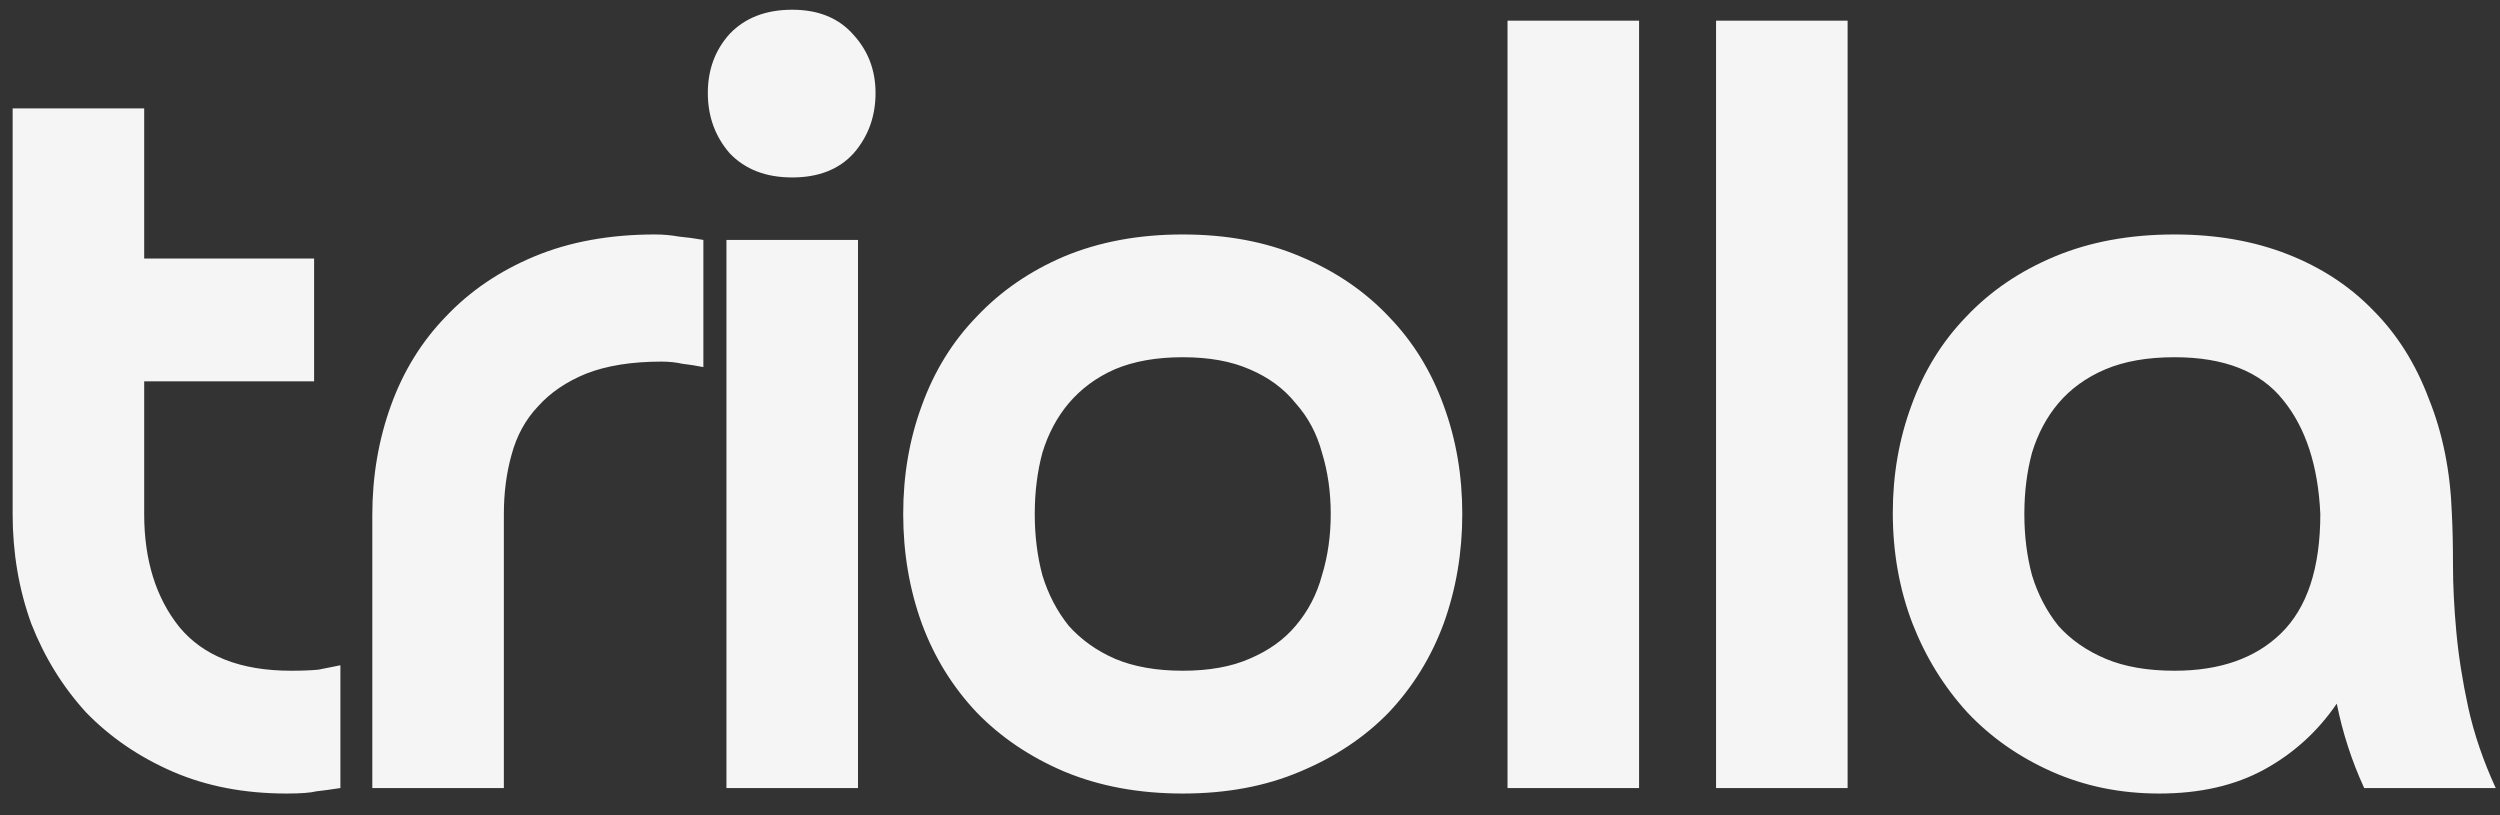 <?xml version="1.0" encoding="UTF-8"?>
<svg xmlns="http://www.w3.org/2000/svg" width="92" height="30" viewBox="0 0 92 30" fill="none">
  <rect x="0" y="0" width="92" height="30" fill="#333333" stroke="none"/>
  <path d="M10.711 24.683C11.115 24.683 11.451 24.67 11.72 24.643C11.989 24.589 12.258 24.536 12.527 24.482V29C12.177 29.054 11.881 29.094 11.639 29.121C11.424 29.175 11.061 29.202 10.55 29.202C8.99 29.202 7.592 28.933 6.354 28.395C5.117 27.857 4.055 27.131 3.167 26.216C2.307 25.275 1.635 24.186 1.15 22.949C0.693 21.685 0.465 20.34 0.465 18.915V3.988H5.306V9.515H11.559V14.033H5.306V18.915C5.306 20.609 5.736 21.994 6.596 23.07C7.484 24.146 8.856 24.683 10.711 24.683ZM18.542 29H13.701V18.955C13.701 17.53 13.93 16.185 14.387 14.921C14.844 13.657 15.517 12.568 16.404 11.653C17.292 10.712 18.381 9.972 19.672 9.434C20.963 8.897 22.442 8.628 24.109 8.628C24.405 8.628 24.701 8.655 24.997 8.708C25.293 8.735 25.588 8.776 25.884 8.829V13.509C25.615 13.455 25.36 13.415 25.118 13.388C24.876 13.334 24.62 13.307 24.351 13.307C23.249 13.307 22.321 13.455 21.568 13.751C20.842 14.047 20.25 14.45 19.793 14.961C19.336 15.445 19.013 16.037 18.825 16.736C18.636 17.409 18.542 18.135 18.542 18.915V29ZM31.574 29H26.733V8.829H31.574V29ZM26.048 3.424C26.048 2.563 26.317 1.837 26.854 1.245C27.419 0.654 28.186 0.358 29.154 0.358C30.122 0.358 30.875 0.667 31.413 1.286C31.951 1.877 32.22 2.59 32.22 3.424C32.22 4.284 31.951 5.024 31.413 5.642C30.875 6.234 30.122 6.53 29.154 6.53C28.186 6.53 27.419 6.234 26.854 5.642C26.317 5.024 26.048 4.284 26.048 3.424ZM38.079 18.915C38.079 19.721 38.173 20.474 38.361 21.174C38.576 21.873 38.899 22.492 39.329 23.029C39.787 23.541 40.351 23.944 41.024 24.24C41.723 24.536 42.557 24.683 43.525 24.683C44.493 24.683 45.313 24.536 45.986 24.24C46.685 23.944 47.25 23.541 47.68 23.029C48.137 22.492 48.46 21.873 48.648 21.174C48.863 20.474 48.971 19.721 48.971 18.915C48.971 18.108 48.863 17.355 48.648 16.656C48.46 15.956 48.137 15.351 47.68 14.84C47.25 14.302 46.685 13.886 45.986 13.59C45.313 13.294 44.493 13.146 43.525 13.146C42.557 13.146 41.723 13.294 41.024 13.59C40.351 13.886 39.787 14.302 39.329 14.84C38.899 15.351 38.576 15.956 38.361 16.656C38.173 17.355 38.079 18.108 38.079 18.915ZM33.238 18.915C33.238 17.489 33.466 16.158 33.924 14.921C34.381 13.657 35.053 12.568 35.941 11.653C36.828 10.712 37.904 9.972 39.168 9.434C40.459 8.897 41.911 8.628 43.525 8.628C45.139 8.628 46.577 8.897 47.841 9.434C49.132 9.972 50.221 10.712 51.109 11.653C51.996 12.568 52.669 13.657 53.126 14.921C53.583 16.158 53.812 17.489 53.812 18.915C53.812 20.34 53.583 21.685 53.126 22.949C52.669 24.186 51.996 25.275 51.109 26.216C50.221 27.131 49.132 27.857 47.841 28.395C46.577 28.933 45.139 29.202 43.525 29.202C41.911 29.202 40.459 28.933 39.168 28.395C37.904 27.857 36.828 27.131 35.941 26.216C35.053 25.275 34.381 24.186 33.924 22.949C33.466 21.685 33.238 20.34 33.238 18.915ZM60.318 29H55.477V0.761H60.318V29ZM67.992 29H63.151V0.761H67.992V29ZM69.655 18.874C69.655 17.476 69.884 16.158 70.341 14.921C70.798 13.657 71.471 12.568 72.358 11.653C73.246 10.712 74.335 9.972 75.626 9.434C76.917 8.897 78.382 8.628 80.023 8.628C81.556 8.628 82.941 8.87 84.178 9.354C85.415 9.838 86.464 10.524 87.325 11.411C88.212 12.299 88.898 13.388 89.382 14.679C89.893 15.943 90.176 17.355 90.229 18.915C90.256 19.426 90.27 20.058 90.27 20.811C90.27 21.537 90.31 22.344 90.391 23.231C90.471 24.119 90.619 25.06 90.835 26.055C91.05 27.023 91.386 28.005 91.843 29H87.002C86.545 28.005 86.209 26.97 85.993 25.894C85.294 26.916 84.407 27.723 83.331 28.314C82.255 28.906 80.964 29.202 79.458 29.202C78.033 29.202 76.715 28.933 75.505 28.395C74.295 27.857 73.259 27.131 72.398 26.216C71.538 25.275 70.865 24.186 70.381 22.949C69.897 21.685 69.655 20.327 69.655 18.874ZM80.023 13.146C79.028 13.146 78.181 13.294 77.481 13.59C76.782 13.886 76.204 14.302 75.747 14.84C75.317 15.351 74.994 15.956 74.779 16.656C74.59 17.355 74.496 18.108 74.496 18.915C74.496 19.721 74.59 20.474 74.779 21.174C74.994 21.873 75.317 22.492 75.747 23.029C76.204 23.541 76.782 23.944 77.481 24.24C78.181 24.536 79.028 24.683 80.023 24.683C81.691 24.683 82.995 24.226 83.936 23.312C84.904 22.371 85.388 20.905 85.388 18.915C85.308 17.14 84.85 15.741 84.017 14.719C83.183 13.67 81.852 13.146 80.023 13.146Z" fill="#F5F5F5"></path>
</svg>

